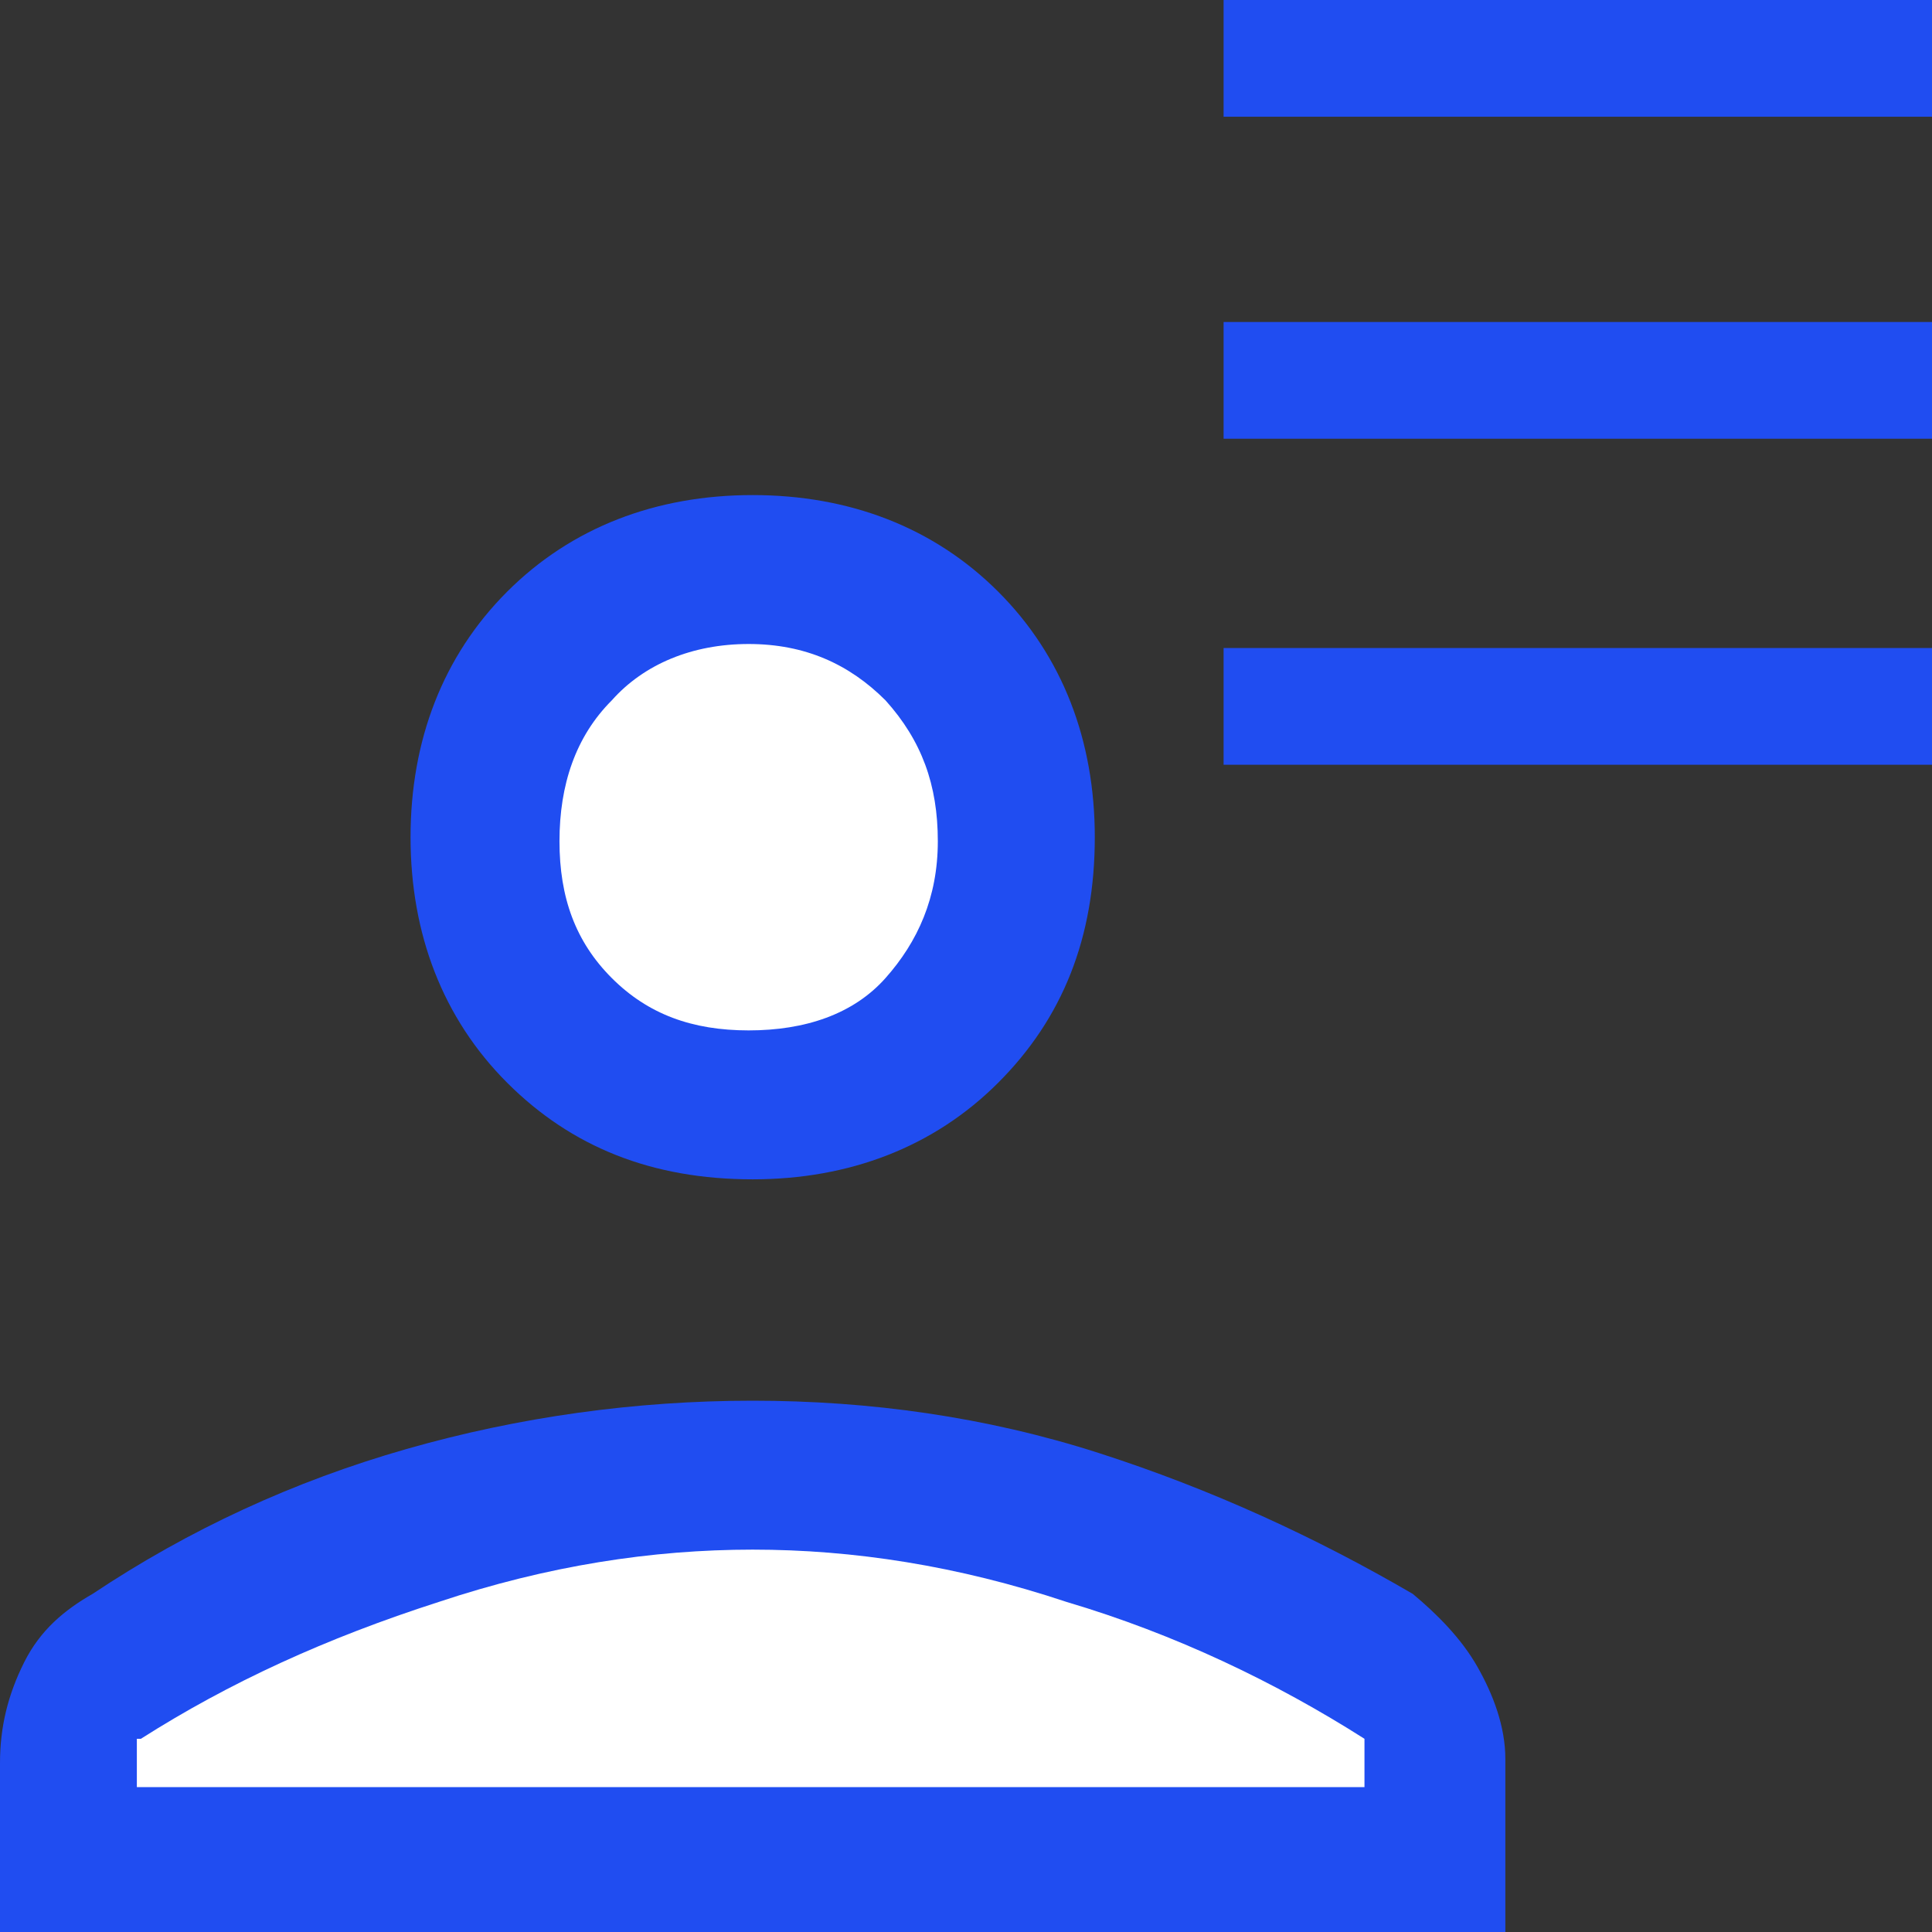 <?xml version="1.0" encoding="UTF-8"?>
<svg id="Capa_1" xmlns="http://www.w3.org/2000/svg" version="1.1" viewBox="0 0 48 48">
  <rect x="0" y="0" width="48" height="48" fill="#333333" stroke="none"/>
  <!-- Generator: Adobe Illustrator 29.1.0, SVG Export Plug-In . SVG Version: 2.1.0 Build 142)  -->
  <defs>
    <style>
      .st0 {
        fill: #204df1;
      }

      .st1 {
        fill: #fff;
      }
    </style>
  </defs>
  <rect class="st0" x="30.4" width="20.6" height="2.9"/>
  <rect class="st0" x="30.4" y="8" width="20.6" height="2.9"/>
  <rect class="st0" x="30.4" y="16.1" width="20.6" height="2.9"/>
  <g>
    <path class="st0" d="M18.7,29.3c-2.5,0-4.5-.8-6.1-2.4-1.6-1.6-2.4-3.7-2.4-6.1s.8-4.5,2.4-6.1c1.6-1.6,3.7-2.4,6.1-2.4s4.5.8,6.1,2.4c1.6,1.6,2.4,3.7,2.4,6.1,0,2.5-.8,4.5-2.4,6.1-1.6,1.6-3.7,2.4-6.1,2.4Z"/>
    <path class="st0" d="M0,48.2v-4.4C0,42.9.2,42.1.6,41.3c.4-.8,1-1.3,1.7-1.7,2.4-1.6,5-2.8,7.8-3.6,2.8-.8,5.7-1.2,8.6-1.2s5.8.4,8.6,1.3c2.8.9,5.4,2.1,7.8,3.5.6.5,1.2,1.1,1.6,1.8.4.7.7,1.5.7,2.3v4.4S0,48.2,0,48.2Z"/>
    <path class="st1" d="M3.4,43.2v1.2h30.5v-1.2c-2.2-1.4-4.7-2.6-7.4-3.4-2.7-.9-5.3-1.3-7.8-1.3s-5.1.4-7.8,1.3c-2.8.9-5.2,2-7.4,3.4Z"/>
    <path class="st1" d="M18.6,25.6c1.4,0,2.6-.4,3.4-1.3s1.3-2,1.3-3.4-.4-2.5-1.3-3.5c-.9-.9-2-1.4-3.4-1.4s-2.6.5-3.4,1.4c-.9.9-1.3,2.1-1.3,3.5s.4,2.5,1.3,3.4,2,1.3,3.4,1.3Z"/>
  </g>
</svg>